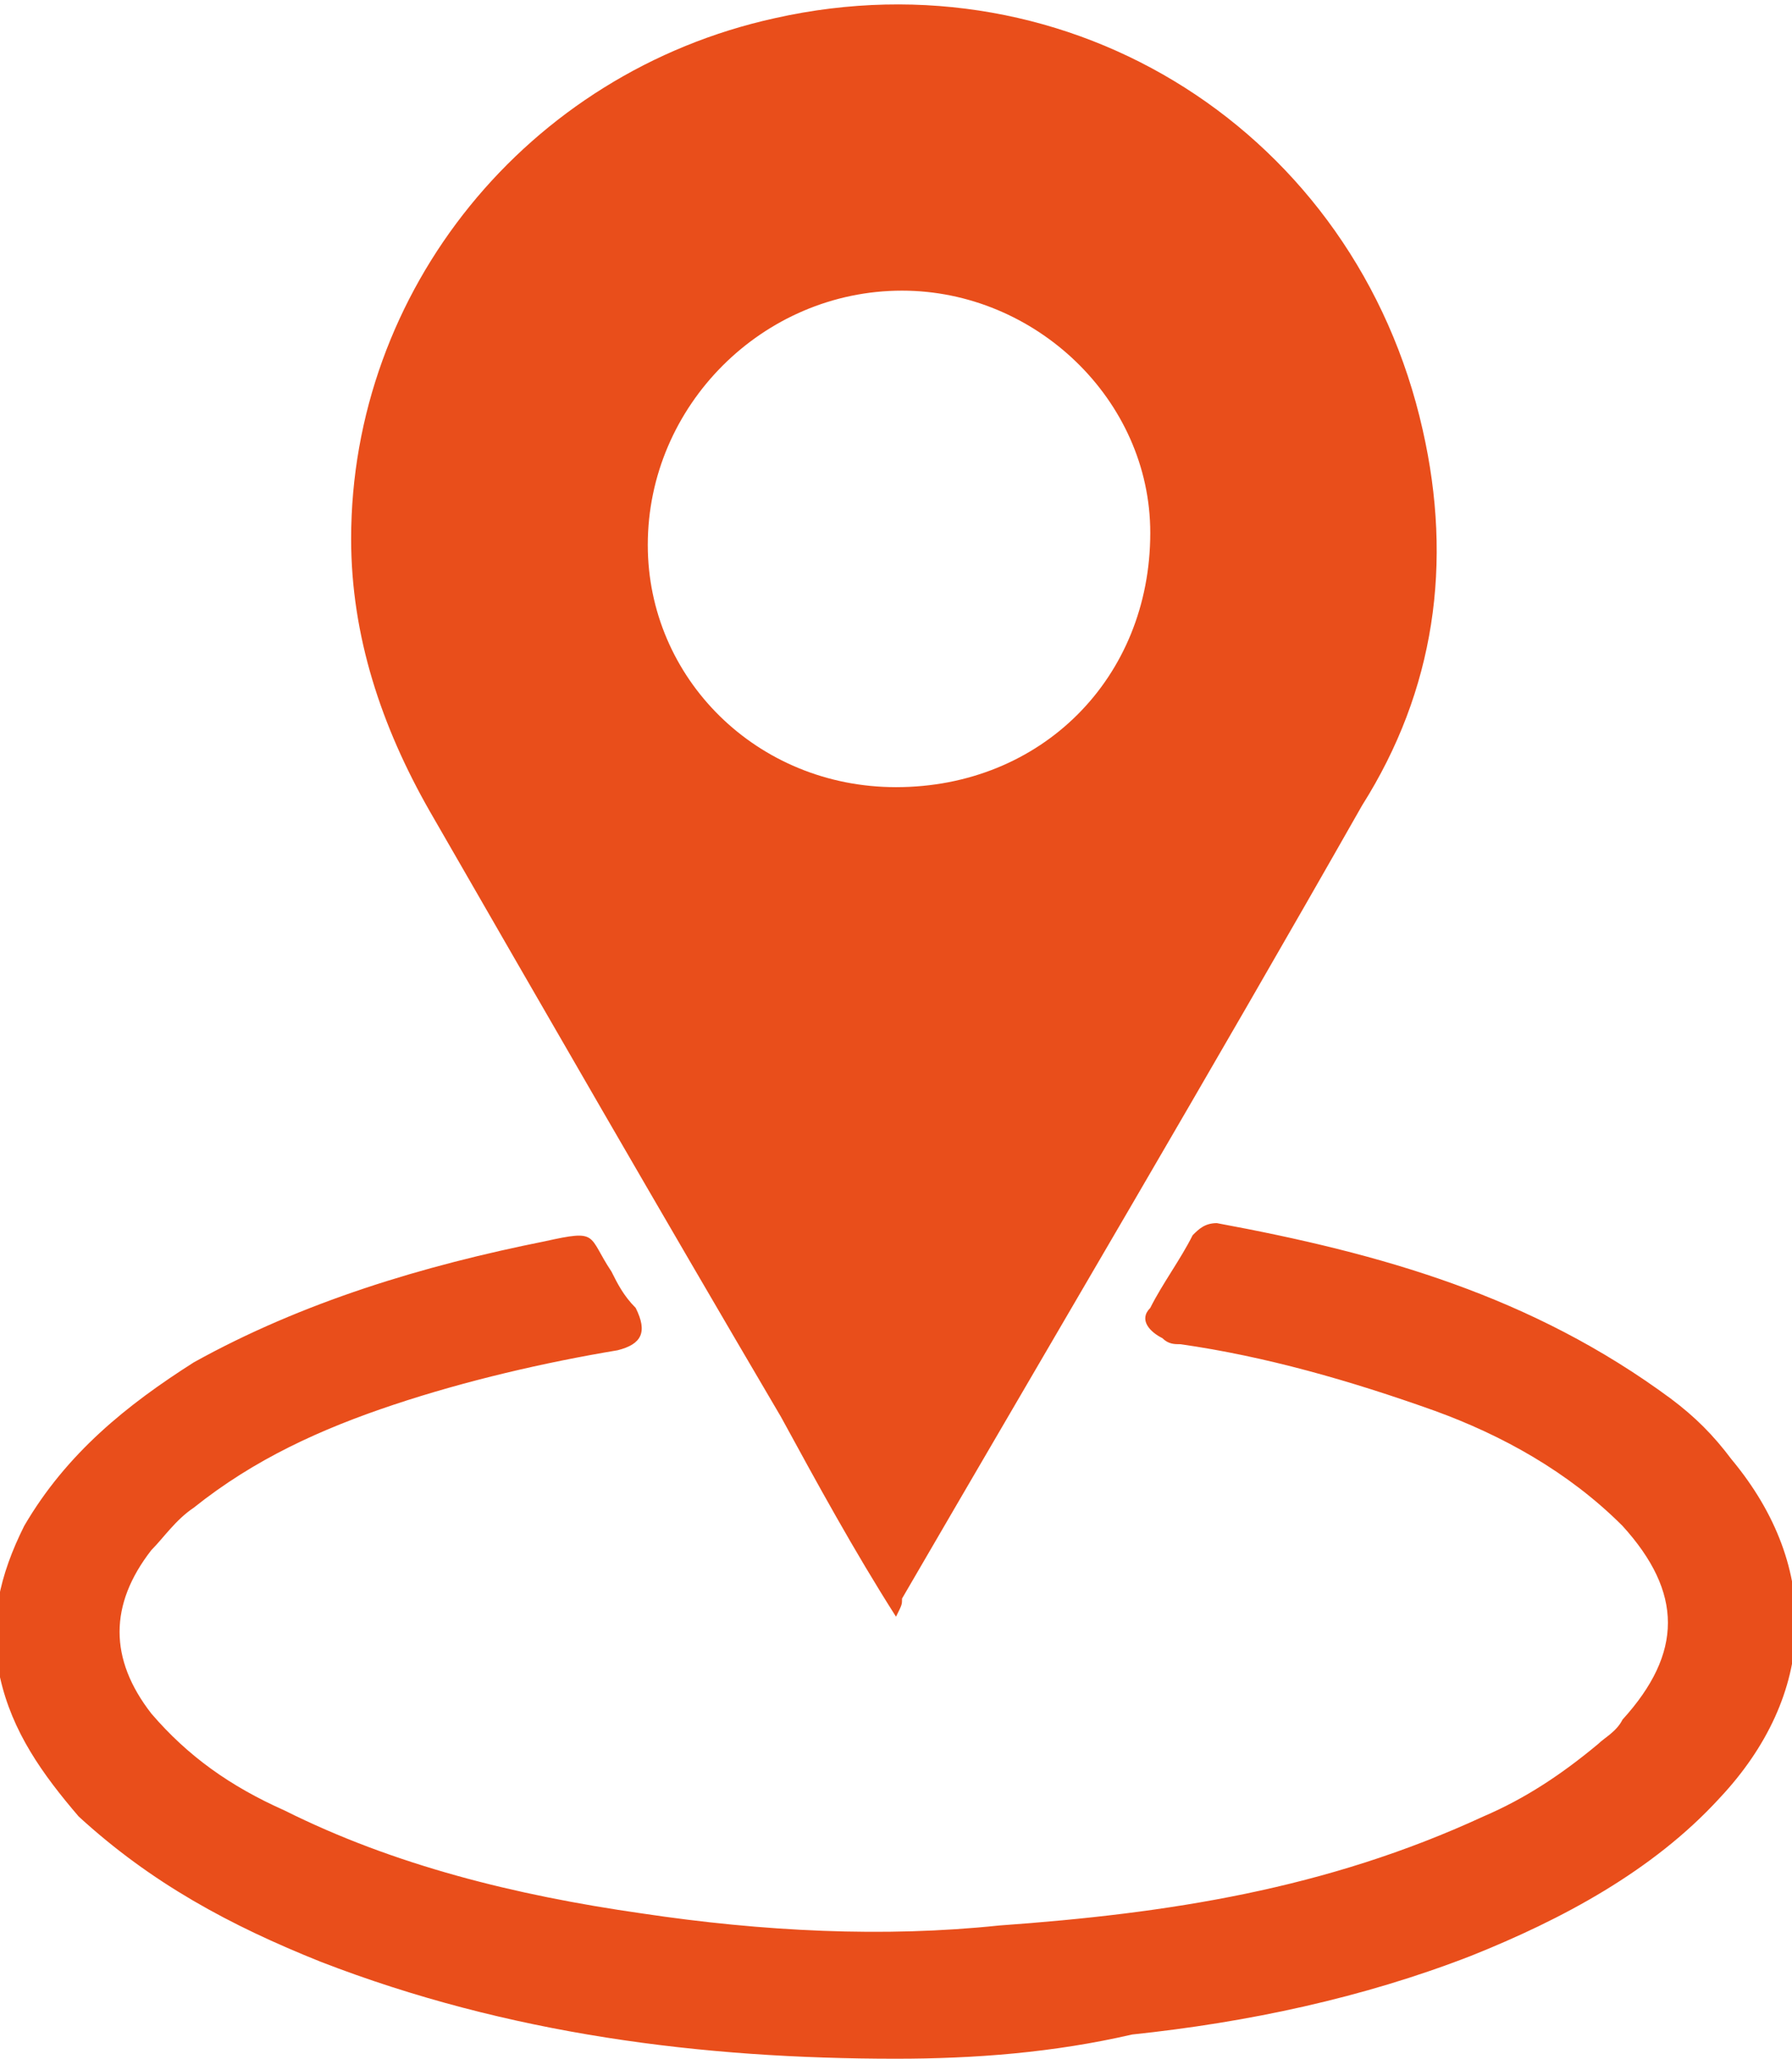 <?xml version="1.0" encoding="utf-8"?>
<!-- Generator: Adobe Illustrator 21.1.0, SVG Export Plug-In . SVG Version: 6.00 Build 0)  -->
<svg version="1.1" id="Layer_1" xmlns="http://www.w3.org/2000/svg" xmlns:xlink="http://www.w3.org/1999/xlink" x="0px" y="0px"
	 viewBox="0 0 29.6 34" style="enable-background:new 0 0 29.6 34;" xml:space="preserve">
<style type="text/css">
	.st0{fill:#e94e1b;}
</style>
<g>
	<path class="st0" d="M14.8,26.7c-0.7-1.1-1.3-2.2-1.9-3.3c-2-3.4-3.9-6.7-5.8-10C6.3,12,5.8,10.5,5.8,8.9c0-4.1,2.9-7.7,7-8.6
		c4.9-1.1,9.6,1.9,10.7,6.8c0.5,2.2,0.2,4.3-1,6.2c-2.5,4.4-5.1,8.8-7.6,13.1C14.9,26.5,14.9,26.5,14.8,26.7 M14.8,13
		c2.4,0,4.2-1.8,4.2-4.2c0-2.2-1.9-4-4.1-4c-2.3,0-4.2,1.9-4.2,4.2C10.7,11.2,12.5,13,14.8,13"/>
	<path class="st0" d="M14.8,34c-3.2,0-6.4-0.4-9.5-1.6c-1.5-0.6-2.8-1.3-4-2.4c-0.6-0.7-1.1-1.4-1.3-2.3s0-1.7,0.4-2.5
		c0.7-1.2,1.7-2,2.8-2.7c1.8-1,3.8-1.6,5.8-2c0.9-0.2,0.7-0.1,1.1,0.5c0.1,0.2,0.2,0.4,0.4,0.6c0.2,0.4,0.1,0.6-0.3,0.7
		c-1.2,0.2-2.5,0.5-3.7,0.9s-2.3,0.9-3.3,1.7c-0.3,0.2-0.5,0.5-0.7,0.7c-0.7,0.9-0.7,1.8,0,2.7c0.6,0.7,1.3,1.2,2.2,1.6
		c1.8,0.9,3.8,1.4,5.9,1.7c2,0.3,4,0.4,5.9,0.2c2.8-0.2,5.4-0.6,8-1.8c0.7-0.3,1.3-0.7,1.9-1.2c0.1-0.1,0.3-0.2,0.4-0.4
		c1-1.1,1-2.1,0-3.2c-0.9-0.9-2-1.5-3.1-1.9c-1.4-0.5-2.8-0.9-4.2-1.1c-0.1,0-0.2,0-0.3-0.1C19,22,18.8,21.8,19,21.6
		c0.2-0.4,0.5-0.8,0.7-1.2c0.1-0.1,0.2-0.2,0.4-0.2c2.7,0.5,5.2,1.2,7.5,2.9c0.4,0.3,0.7,0.6,1,1c1.5,1.8,1.4,3.9-0.2,5.6
		c-1.1,1.2-2.6,2-4.1,2.6c-1.8,0.7-3.7,1.1-5.6,1.3C17.4,33.9,16.1,34,14.8,34"/>
</g>
</svg>
